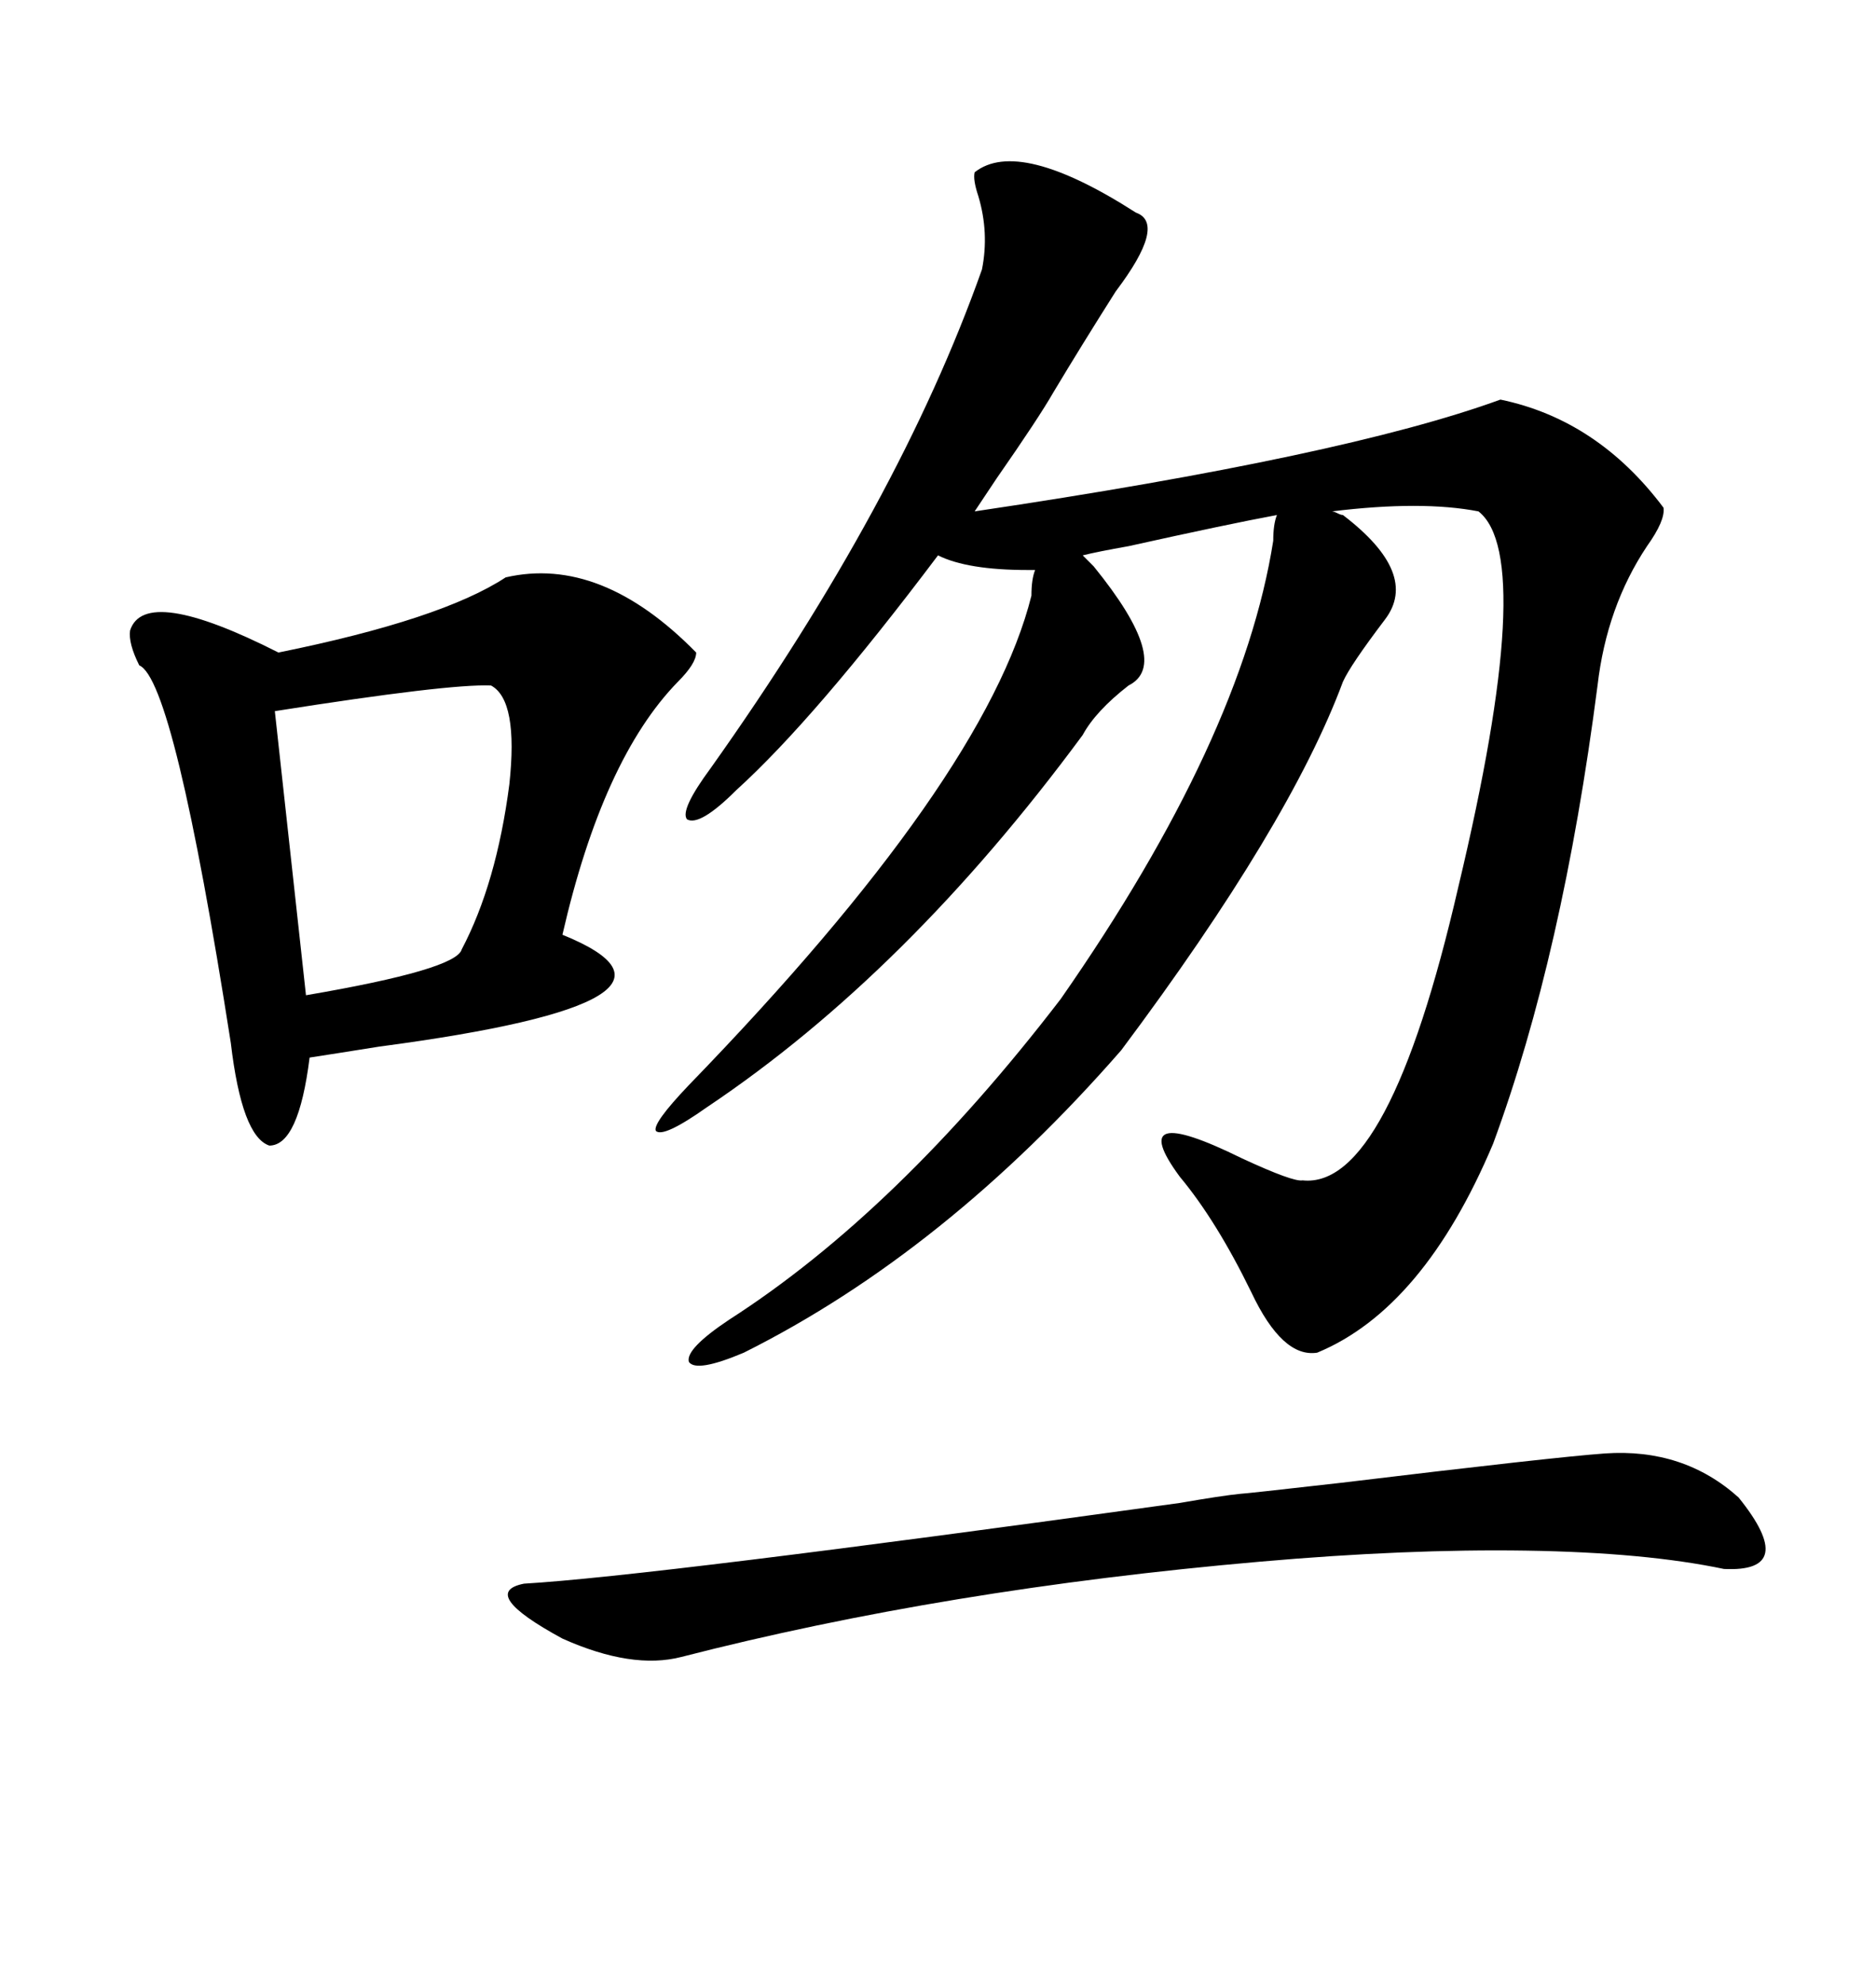 <svg xmlns="http://www.w3.org/2000/svg" xmlns:xlink="http://www.w3.org/1999/xlink" width="300" height="317.285"><path d="M173.14 88.77L174.90 90.53Q187.50 106.05 180.47 109.57L180.47 109.57Q175.20 113.67 173.14 117.48L173.14 117.48Q145.02 155.57 113.09 176.95L113.09 176.95Q106.05 181.93 104.88 180.76L104.88 180.76Q104.30 179.59 110.16 173.44L110.16 173.44Q157.62 124.51 164.94 95.21L164.94 95.21Q164.94 92.58 165.53 91.11L165.53 91.11L164.36 91.11Q154.69 91.11 150 88.77L150 88.77Q130.37 114.84 117.77 126.27L117.77 126.27Q111.91 132.13 109.86 130.96L109.86 130.96Q108.69 129.49 113.67 122.75L113.67 122.75Q143.85 80.27 157.03 43.07L157.03 43.07Q158.20 37.21 156.45 31.35L156.45 31.35Q155.57 28.71 155.86 27.54L155.86 27.54Q162.89 21.97 181.64 33.98L181.64 33.98Q186.62 35.74 178.42 46.58L178.42 46.58Q172.85 55.37 168.46 62.70L168.46 62.70Q166.11 66.80 159.38 76.46L159.38 76.46Q157.03 79.98 155.86 81.74L155.86 81.74Q215.04 72.95 239.94 63.87L239.94 63.87Q255.47 67.09 266.02 81.15L266.02 81.15Q266.31 83.20 263.38 87.30L263.38 87.30Q256.93 96.97 255.47 109.57L255.47 109.57Q249.90 152.64 238.77 182.81L238.77 182.81Q227.64 209.18 210.64 216.21L210.64 216.21Q205.08 217.09 200.10 206.54L200.10 206.54Q194.53 195.12 188.67 188.09L188.67 188.09Q179.59 175.78 198.63 185.16L198.63 185.16Q206.84 188.96 208.30 188.67L208.30 188.67Q222.07 190.14 233.20 141.80L233.20 141.80Q245.80 89.06 236.43 81.74L236.43 81.74Q227.34 79.98 212.99 81.74L212.99 81.74Q213.28 81.74 213.87 82.03L213.87 82.03Q214.45 82.32 214.75 82.32L214.75 82.32Q227.05 91.70 221.48 99.02L221.48 99.02Q215.92 106.35 214.75 108.98L214.75 108.98Q206.25 131.84 179.30 167.87L179.30 167.87Q151.17 200.10 118.95 216.21L118.95 216.21Q111.33 219.43 110.16 217.68L110.16 217.68Q109.57 215.63 116.60 210.94L116.60 210.94Q143.55 193.65 169.63 159.67L169.63 159.67Q198.63 118.07 203.61 86.43L203.61 86.43Q203.61 83.79 204.20 82.32L204.20 82.32Q196.29 83.79 180.47 87.30L180.47 87.30Q175.49 88.18 173.14 88.77L173.14 88.77ZM80.86 92.29L80.86 92.29Q96.09 88.77 111.33 104.30L111.33 104.30Q111.33 106.05 108.40 108.98L108.40 108.98Q96.39 121.29 89.94 149.41L89.94 149.41Q116.02 159.96 60.64 167.29L60.64 167.29Q53.32 168.46 49.51 169.04L49.51 169.04Q47.75 183.11 43.07 183.11L43.07 183.11Q38.67 181.64 36.91 166.70L36.91 166.70Q27.83 108.69 22.27 106.35L22.27 106.35Q20.51 102.83 20.80 100.78L20.80 100.78Q23.14 93.46 44.53 104.30L44.53 104.30Q70.61 99.02 80.86 92.29ZM198.34 238.77L198.34 238.77Q198.93 238.77 214.45 237.01L214.45 237.01Q248.44 232.91 256.64 232.32L256.64 232.32Q269.24 231.45 278.03 239.36L278.03 239.36Q287.70 251.37 275.68 250.78L275.68 250.78Q263.09 248.14 244.04 247.85L244.04 247.85Q225 247.56 201.56 249.61L201.56 249.61Q151.17 254.00 108.98 264.84L108.98 264.84Q101.07 266.89 89.94 261.91L89.94 261.91Q76.46 254.59 83.79 253.13L83.79 253.13Q104.00 251.95 188.67 240.23L188.67 240.23Q195.41 239.06 198.34 238.77ZM78.52 109.57L78.52 109.57Q71.78 109.28 43.95 113.67L43.95 113.67L48.93 159.08Q72.95 154.98 73.83 151.76L73.83 151.76Q79.39 141.21 81.45 125.39L81.45 125.39Q82.91 111.91 78.52 109.57Z"/></svg>